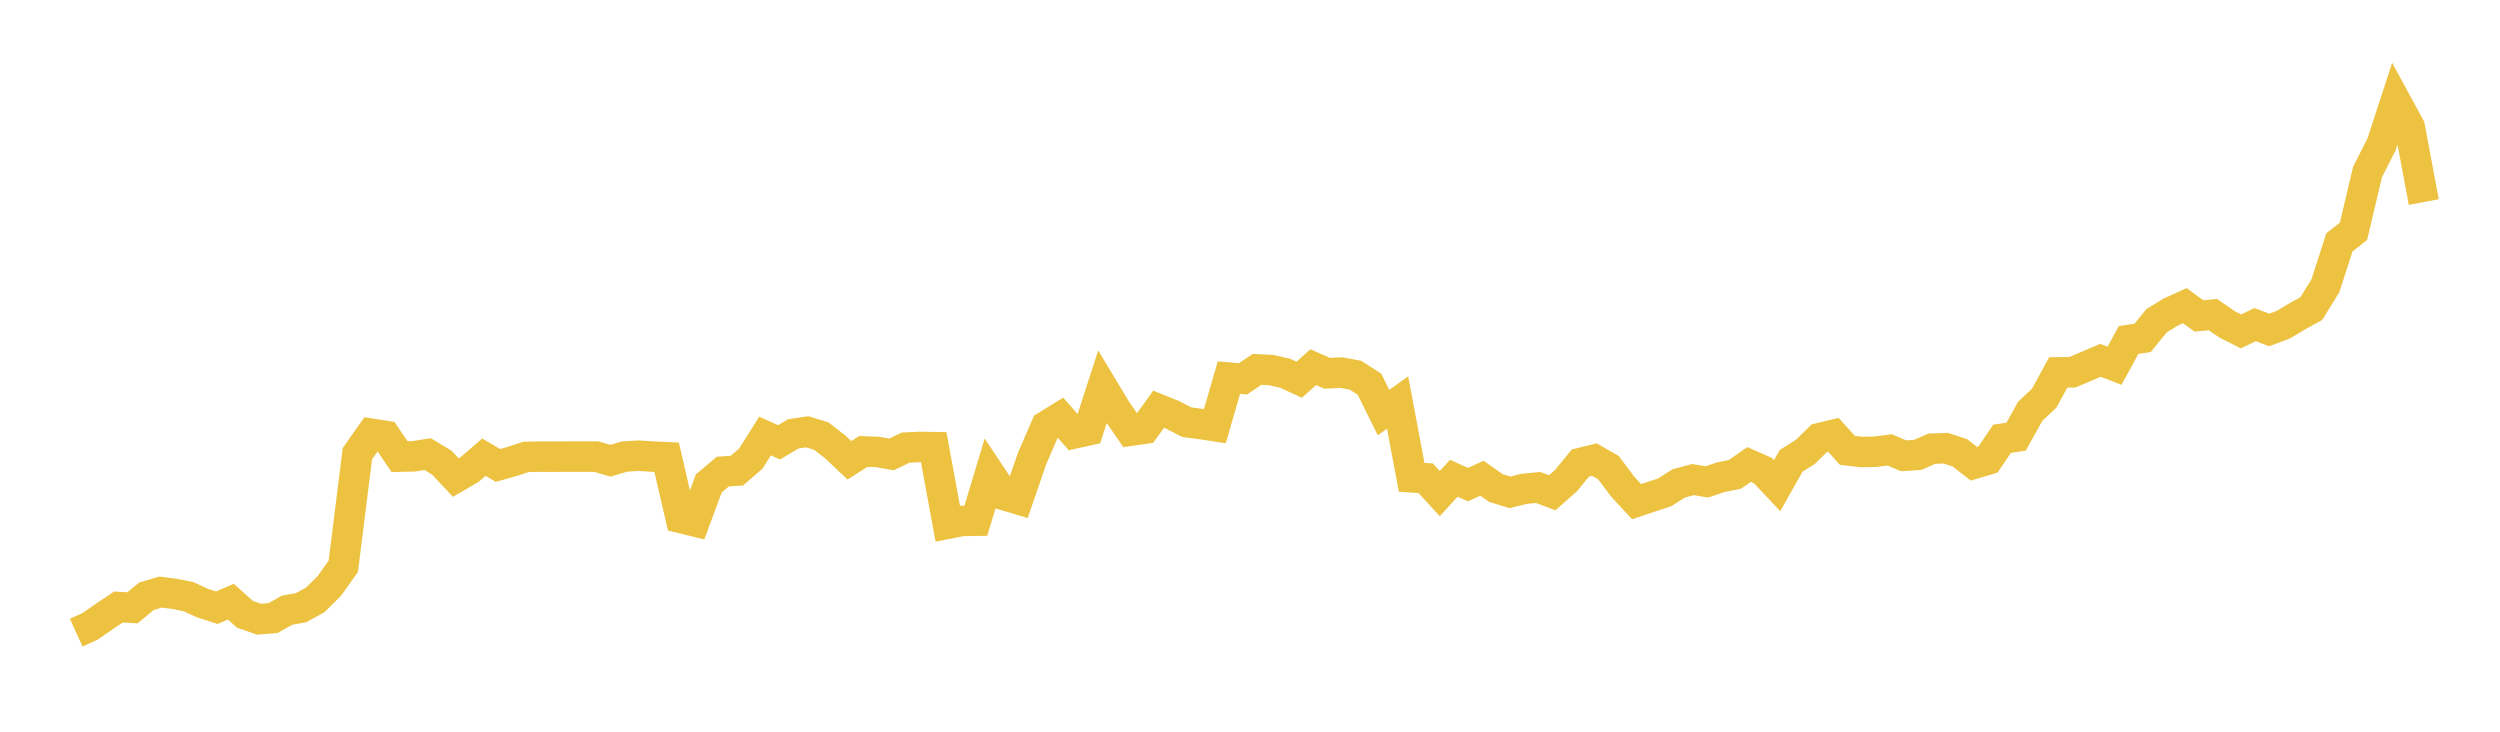 <svg width="164" height="48" xmlns="http://www.w3.org/2000/svg" xmlns:xlink="http://www.w3.org/1999/xlink"><path fill="none" stroke="rgb(237,194,64)" stroke-width="2" d="M5,41.504L5.922,41.081L6.844,40.44L7.766,39.82L8.689,39.871L9.611,39.113L10.533,38.839L11.455,38.959L12.377,39.145L13.299,39.571L14.222,39.868L15.144,39.468L16.066,40.297L16.988,40.621L17.91,40.546L18.832,40.029L19.754,39.86L20.677,39.356L21.599,38.444L22.521,37.145L23.443,29.763L24.365,28.452L25.287,28.595L26.21,29.956L27.132,29.936L28.054,29.79L28.976,30.344L29.898,31.328L30.82,30.792L31.743,29.991L32.665,30.533L33.587,30.274L34.509,29.973L35.431,29.956L36.353,29.959L37.275,29.953L38.198,29.953L39.12,29.953L40.042,30.224L40.964,29.95L41.886,29.892L42.808,29.953L43.731,29.994L44.653,33.978L45.575,34.205L46.497,31.711L47.419,30.936L48.341,30.873L49.263,30.074L50.186,28.603L51.108,29.017L52.03,28.465L52.952,28.325L53.874,28.606L54.796,29.321L55.719,30.195L56.641,29.612L57.563,29.649L58.485,29.81L59.407,29.364L60.329,29.321L61.251,29.336L62.174,34.356L63.096,34.174L64.018,34.16L64.94,31.089L65.862,32.476L66.784,32.75L67.707,30.07L68.629,27.947L69.551,27.379L70.473,28.434L71.395,28.23L72.317,25.384L73.24,26.917L74.162,28.254L75.084,28.121L76.006,26.846L76.928,27.218L77.85,27.695L78.772,27.817L79.695,27.956L80.617,24.773L81.539,24.851L82.461,24.232L83.383,24.275L84.305,24.484L85.228,24.911L86.15,24.086L87.072,24.49L87.994,24.441L88.916,24.613L89.838,25.203L90.76,27.063L91.683,26.409L92.605,31.313L93.527,31.372L94.449,32.382L95.371,31.372L96.293,31.791L97.216,31.372L98.138,32.017L99.06,32.298L99.982,32.066L100.904,31.978L101.826,32.329L102.749,31.508L103.671,30.377L104.593,30.15L105.515,30.679L106.437,31.91L107.359,32.909L108.281,32.599L109.204,32.297L110.126,31.71L111.048,31.462L111.97,31.611L112.892,31.304L113.814,31.117L114.737,30.471L115.659,30.877L116.581,31.859L117.503,30.226L118.425,29.65L119.347,28.747L120.269,28.524L121.192,29.546L122.114,29.65L123.036,29.633L123.958,29.512L124.88,29.901L125.802,29.842L126.725,29.435L127.647,29.402L128.569,29.706L129.491,30.422L130.413,30.147L131.335,28.783L132.257,28.645L133.18,26.982L134.102,26.118L135.024,24.427L135.946,24.421L136.868,24.029L137.79,23.637L138.713,23.995L139.635,22.304L140.557,22.163L141.479,21.034L142.401,20.469L143.323,20.051L144.246,20.723L145.168,20.639L146.09,21.274L147.012,21.74L147.934,21.294L148.856,21.646L149.778,21.302L150.701,20.752L151.623,20.243L152.545,18.747L153.467,15.896L154.389,15.173L155.311,11.278L156.234,9.463L157.156,6.637L158.078,8.331L159,13.254"></path></svg>